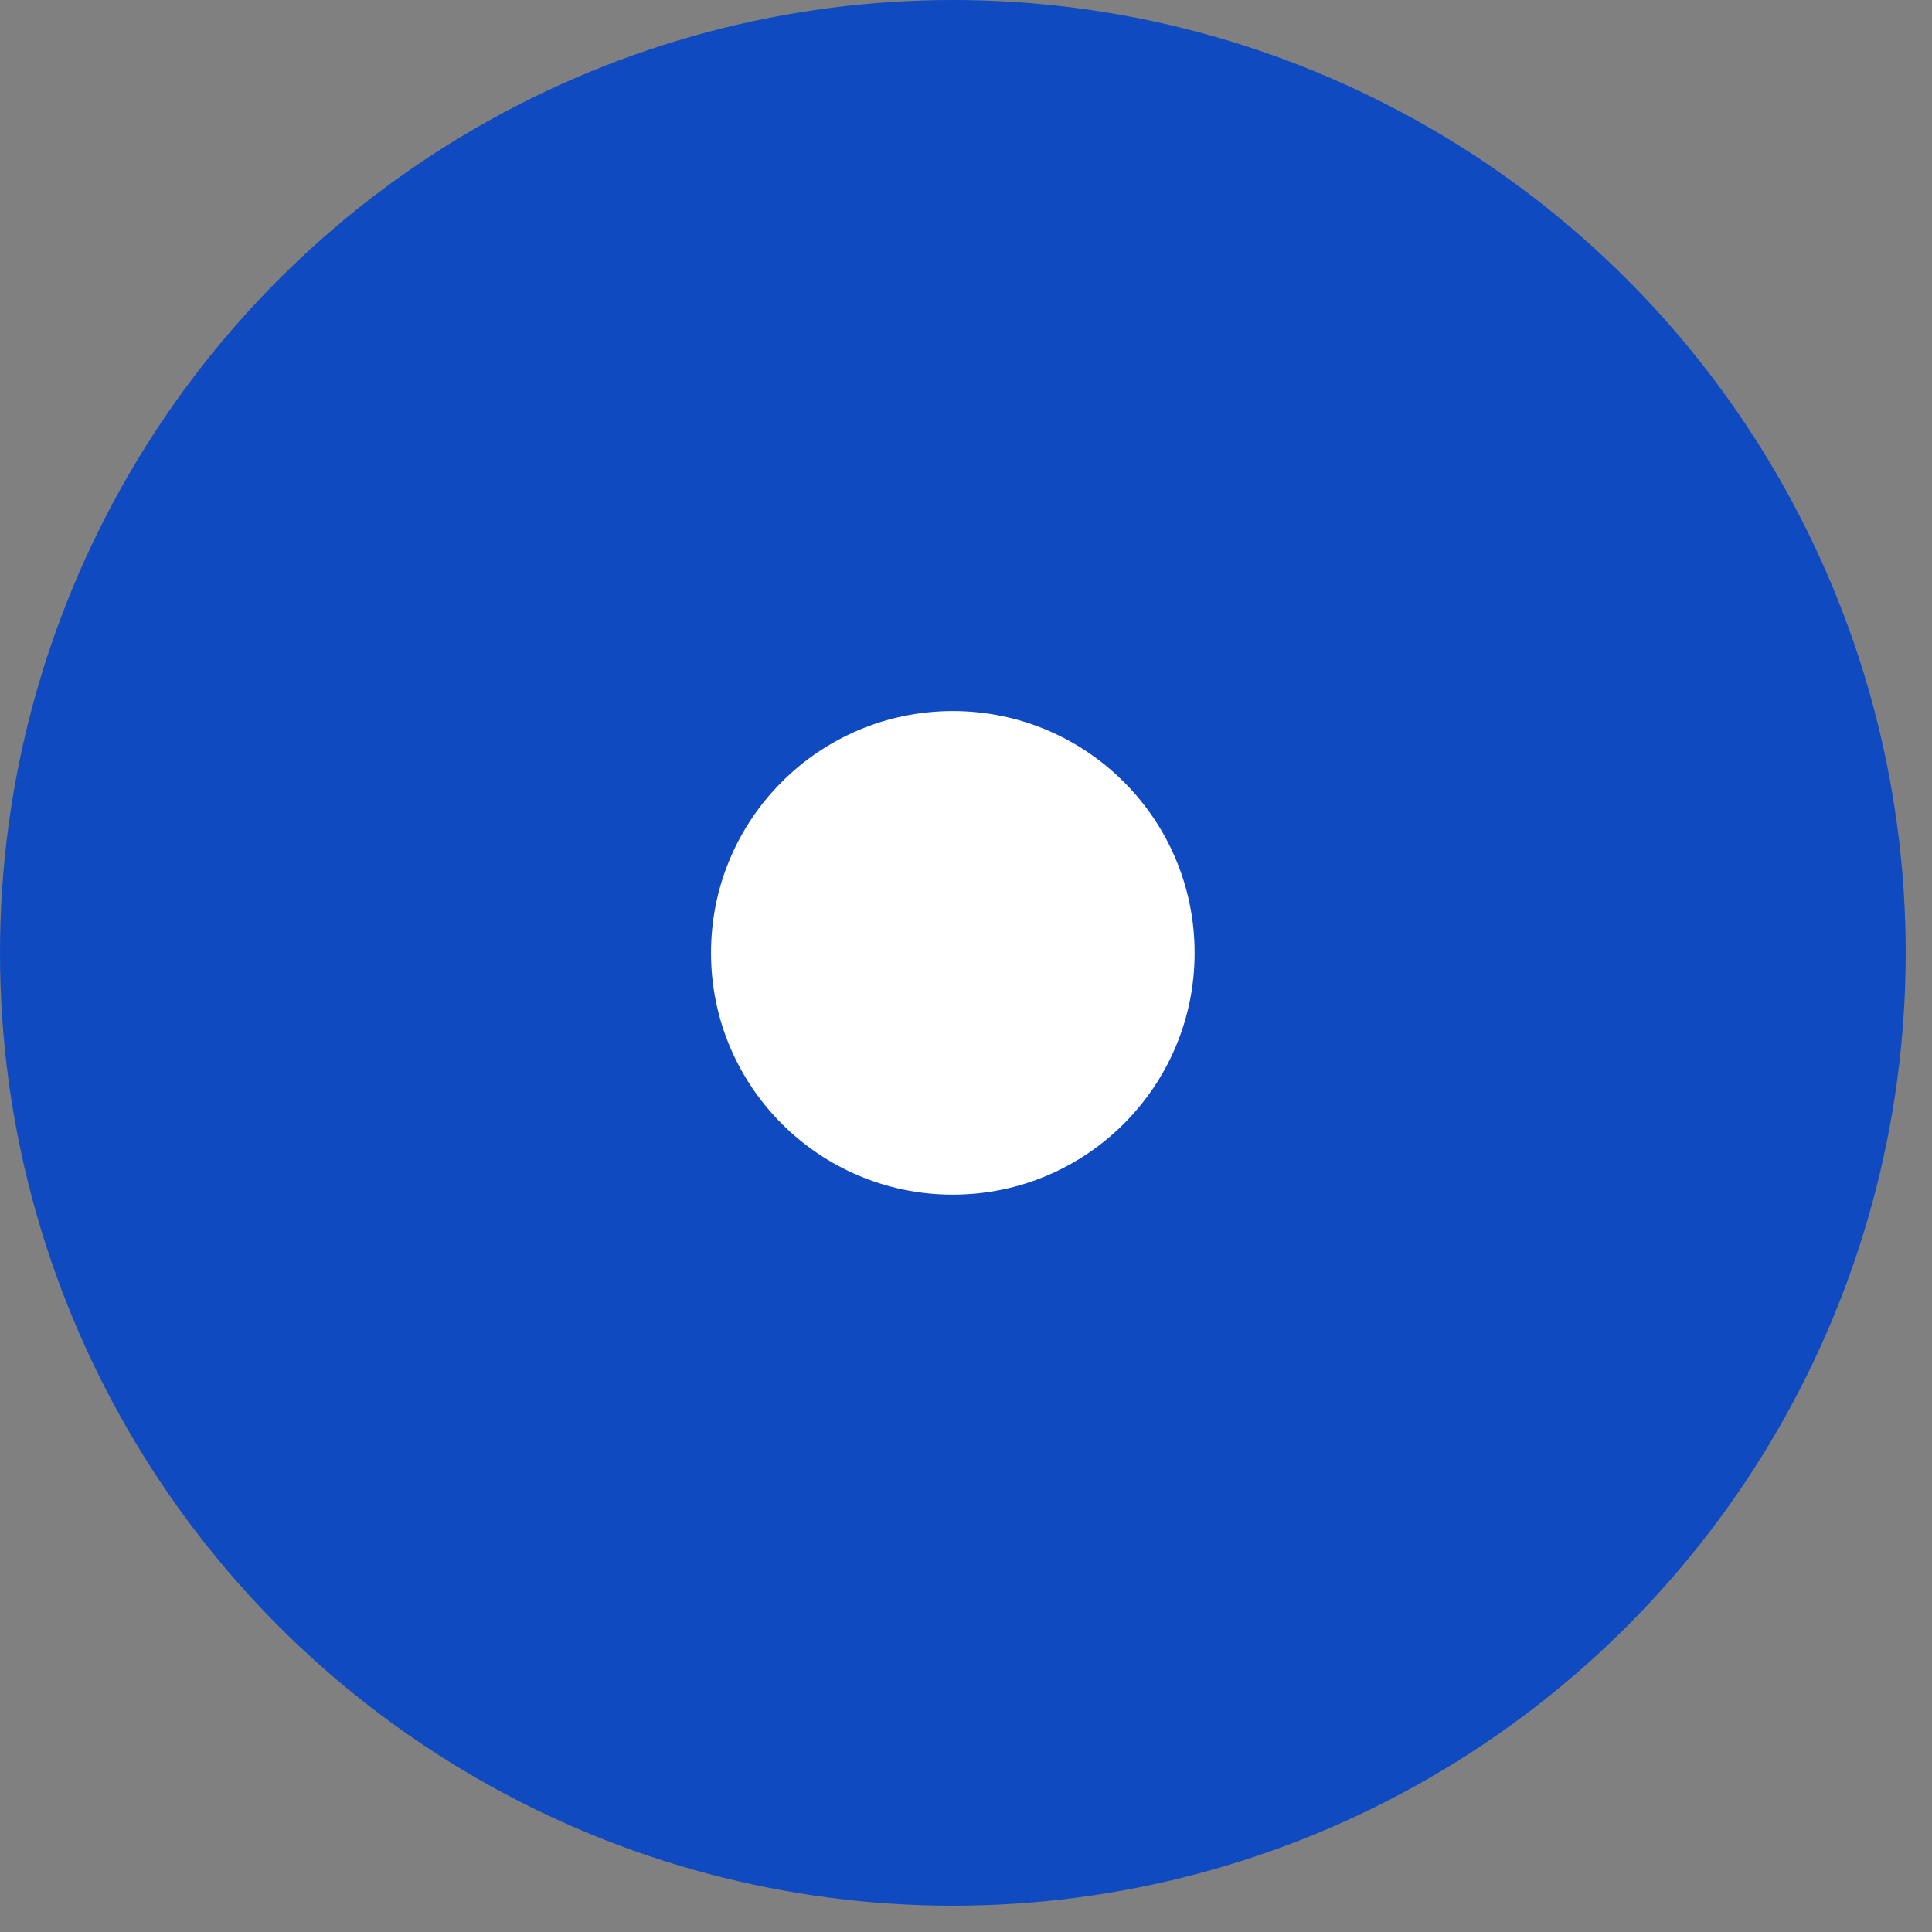 <?xml version="1.0" encoding="UTF-8"?> <svg xmlns="http://www.w3.org/2000/svg" width="46" height="46" viewBox="0 0 46 46" fill="none"><rect x="0" y="0" width="46" height="46" fill="#808080" stroke="none"/><circle cx="22.687" cy="22.687" r="22.687" fill="#0F4AC1"></circle><circle cx="22.686" cy="22.687" r="5.757" fill="white"></circle></svg> 